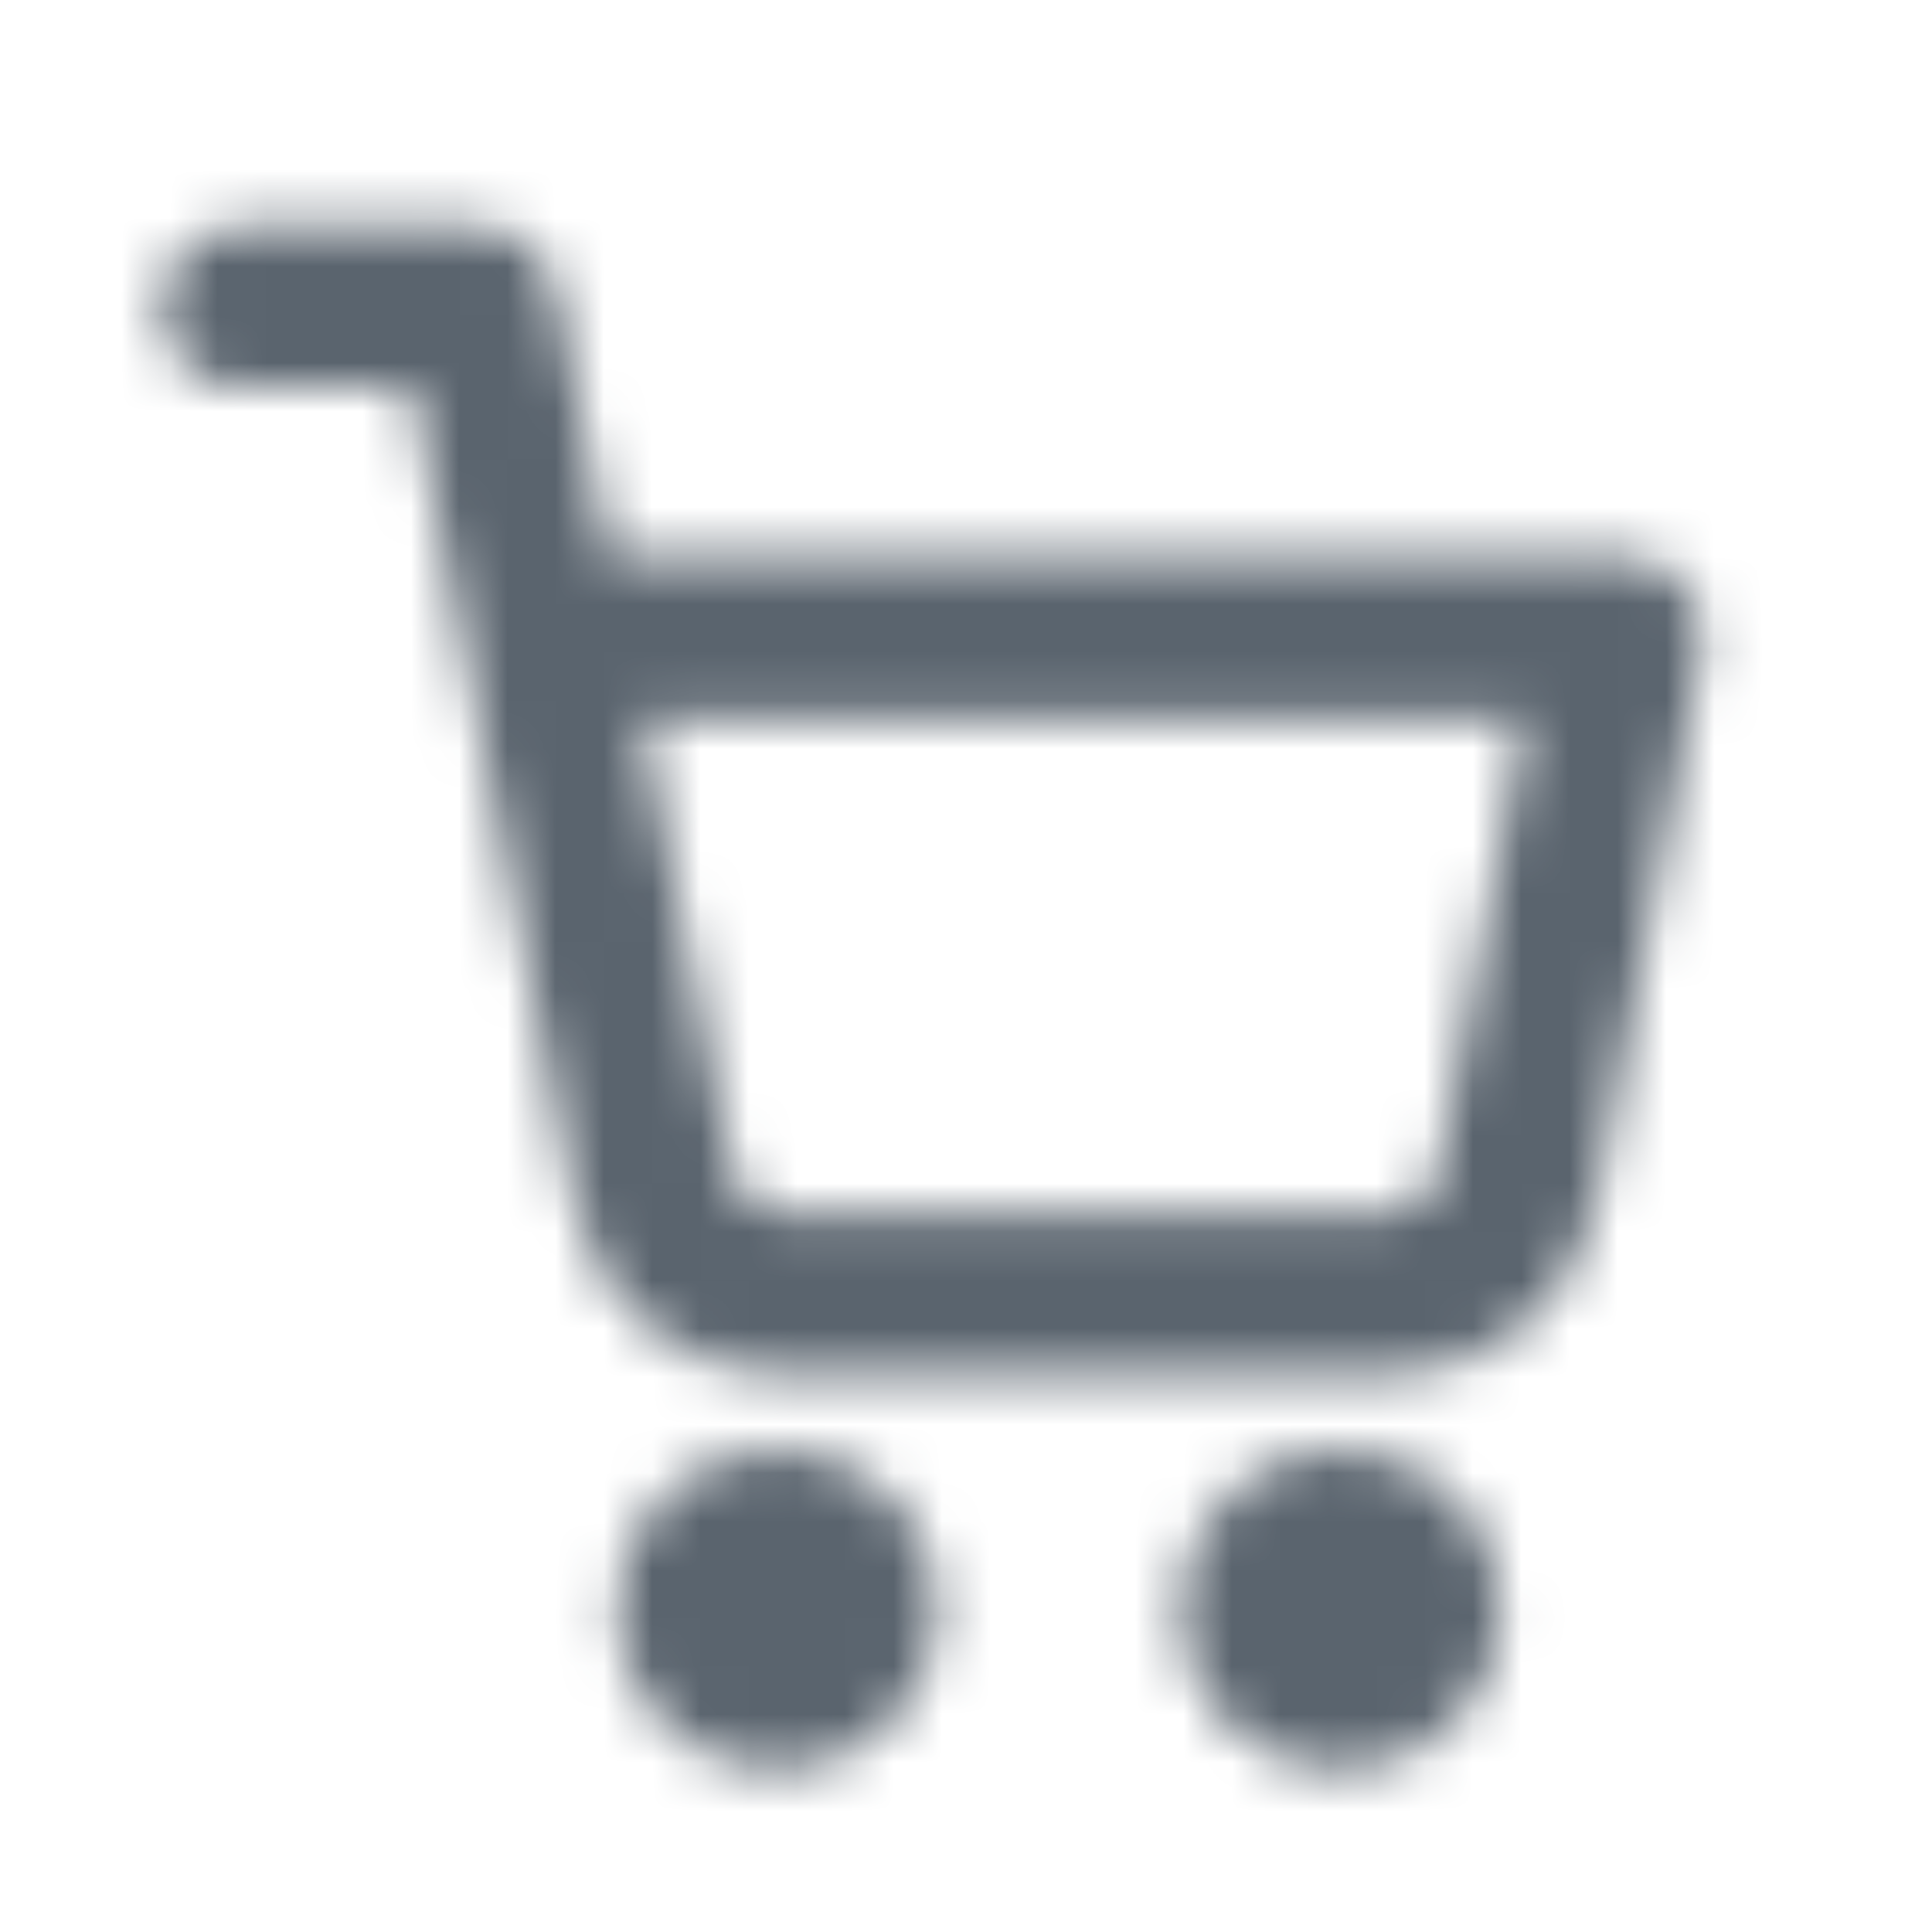 <svg width="40" height="40" viewBox="0 0 40 40" fill="none" xmlns="http://www.w3.org/2000/svg">
<mask id="mask0_171_1830" style="mask-type:alpha" maskUnits="userSpaceOnUse" x="0" y="0" width="40" height="40">
<path fill-rule="evenodd" clip-rule="evenodd" d="M5 4.697C4.08 4.697 3.333 5.443 3.333 6.364C3.333 7.284 4.08 8.03 5 8.03H8.514L9.598 13.446C9.605 13.489 9.614 13.533 9.624 13.575L11.9 24.949C12.102 25.96 12.652 26.868 13.455 27.514C14.253 28.157 15.252 28.5 16.276 28.485H28.669C29.694 28.5 30.692 28.157 31.491 27.514C32.294 26.867 32.844 25.959 33.045 24.947L35.23 13.494C35.323 13.006 35.193 12.502 34.877 12.119C34.56 11.737 34.089 11.515 33.593 11.515H12.611L11.515 6.037C11.359 5.258 10.675 4.697 9.88 4.697H5ZM15.17 24.298L13.278 14.848H31.578L29.776 24.298L29.775 24.303C29.726 24.545 29.593 24.762 29.401 24.918C29.207 25.074 28.964 25.157 28.715 25.152L28.683 25.151H16.262L16.23 25.152C15.981 25.157 15.739 25.074 15.545 24.918C15.351 24.762 15.218 24.542 15.17 24.298Z" fill="black"/>
<path d="M16.093 36.667C17.933 36.667 19.426 35.174 19.426 33.333C19.426 31.492 17.933 30 16.093 30C14.252 30 12.759 31.492 12.759 33.333C12.759 35.174 14.252 36.667 16.093 36.667Z" fill="black"/>
<path d="M27.759 36.667C29.6 36.667 31.093 35.174 31.093 33.333C31.093 31.492 29.6 30 27.759 30C25.918 30 24.426 31.492 24.426 33.333C24.426 35.174 25.918 36.667 27.759 36.667Z" fill="black"/>
</mask>
<g mask="url(#mask0_171_1830)">
<rect width="40" height="40" fill="#5A646E"/>
</g>
</svg>
